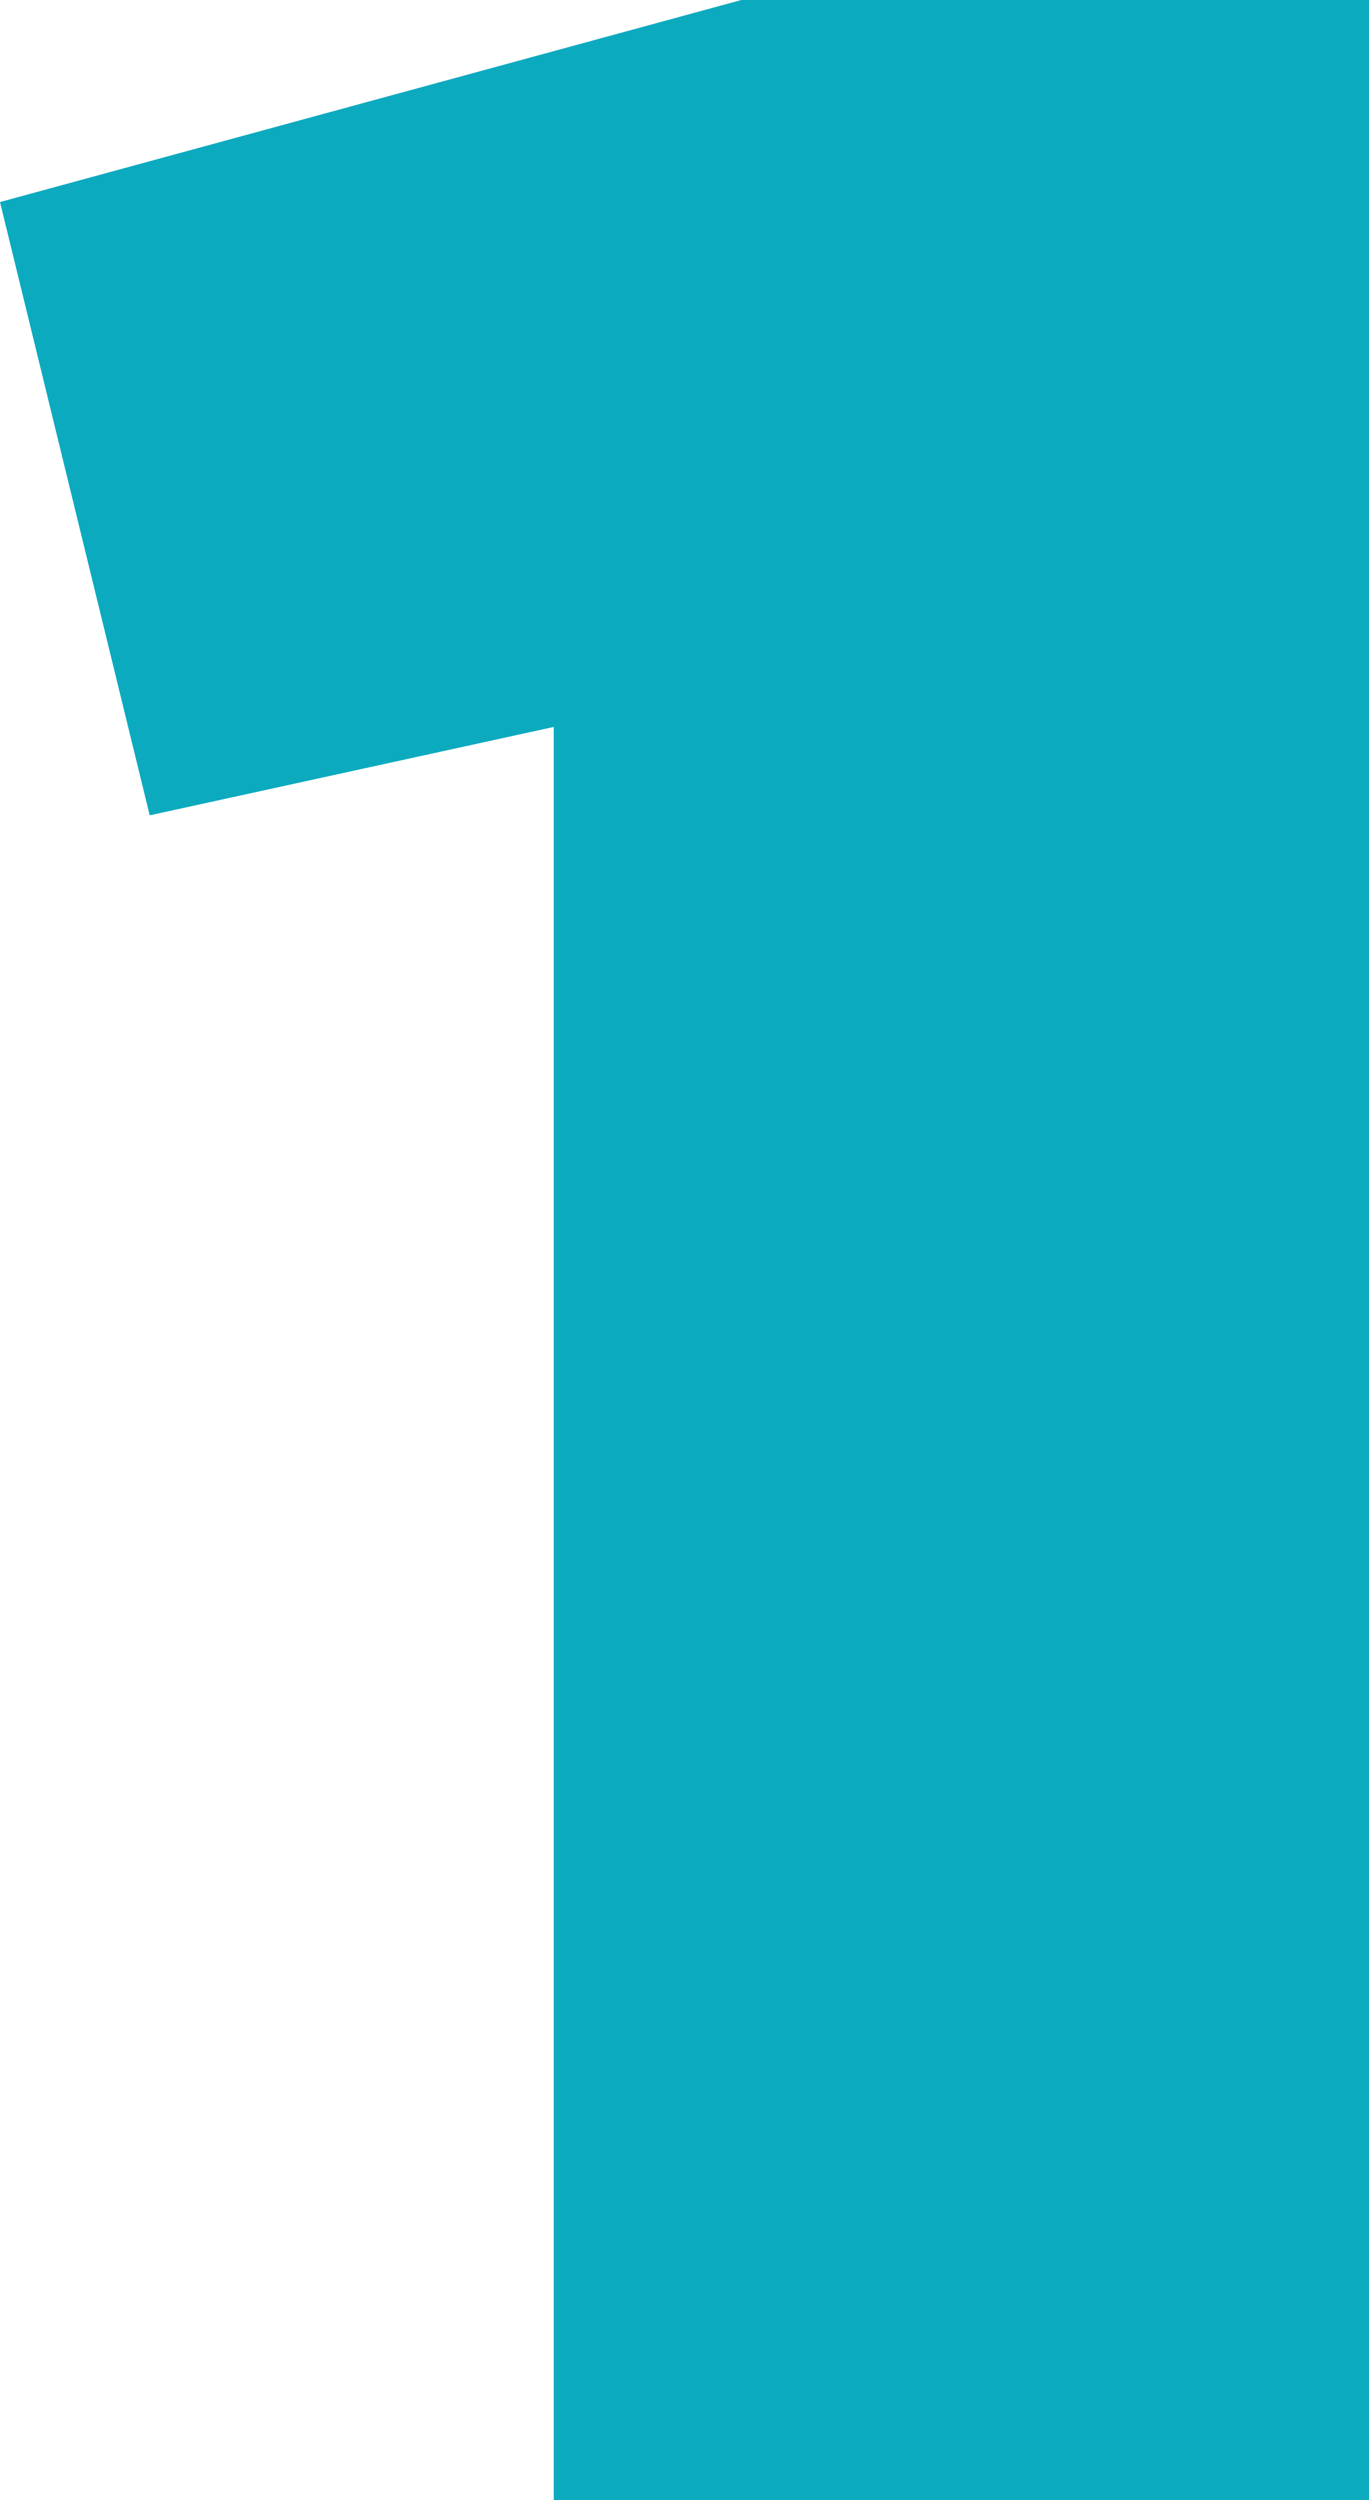<svg xmlns="http://www.w3.org/2000/svg" xmlns:xlink="http://www.w3.org/1999/xlink" id="Layer_1" x="0px" y="0px" viewBox="0 0 75.9 138.6" style="enable-background:new 0 0 75.9 138.6;" xml:space="preserve"><style type="text/css">	.st0{fill:#0CAABF;}</style><g id="Camada_2">	<g id="Camada_1-2">		<path class="st0" d="M30.7,40.3L8.3,45.2L0,11.2L41.1,0h34.8v138.6H30.7V40.3z"></path>	</g></g></svg>